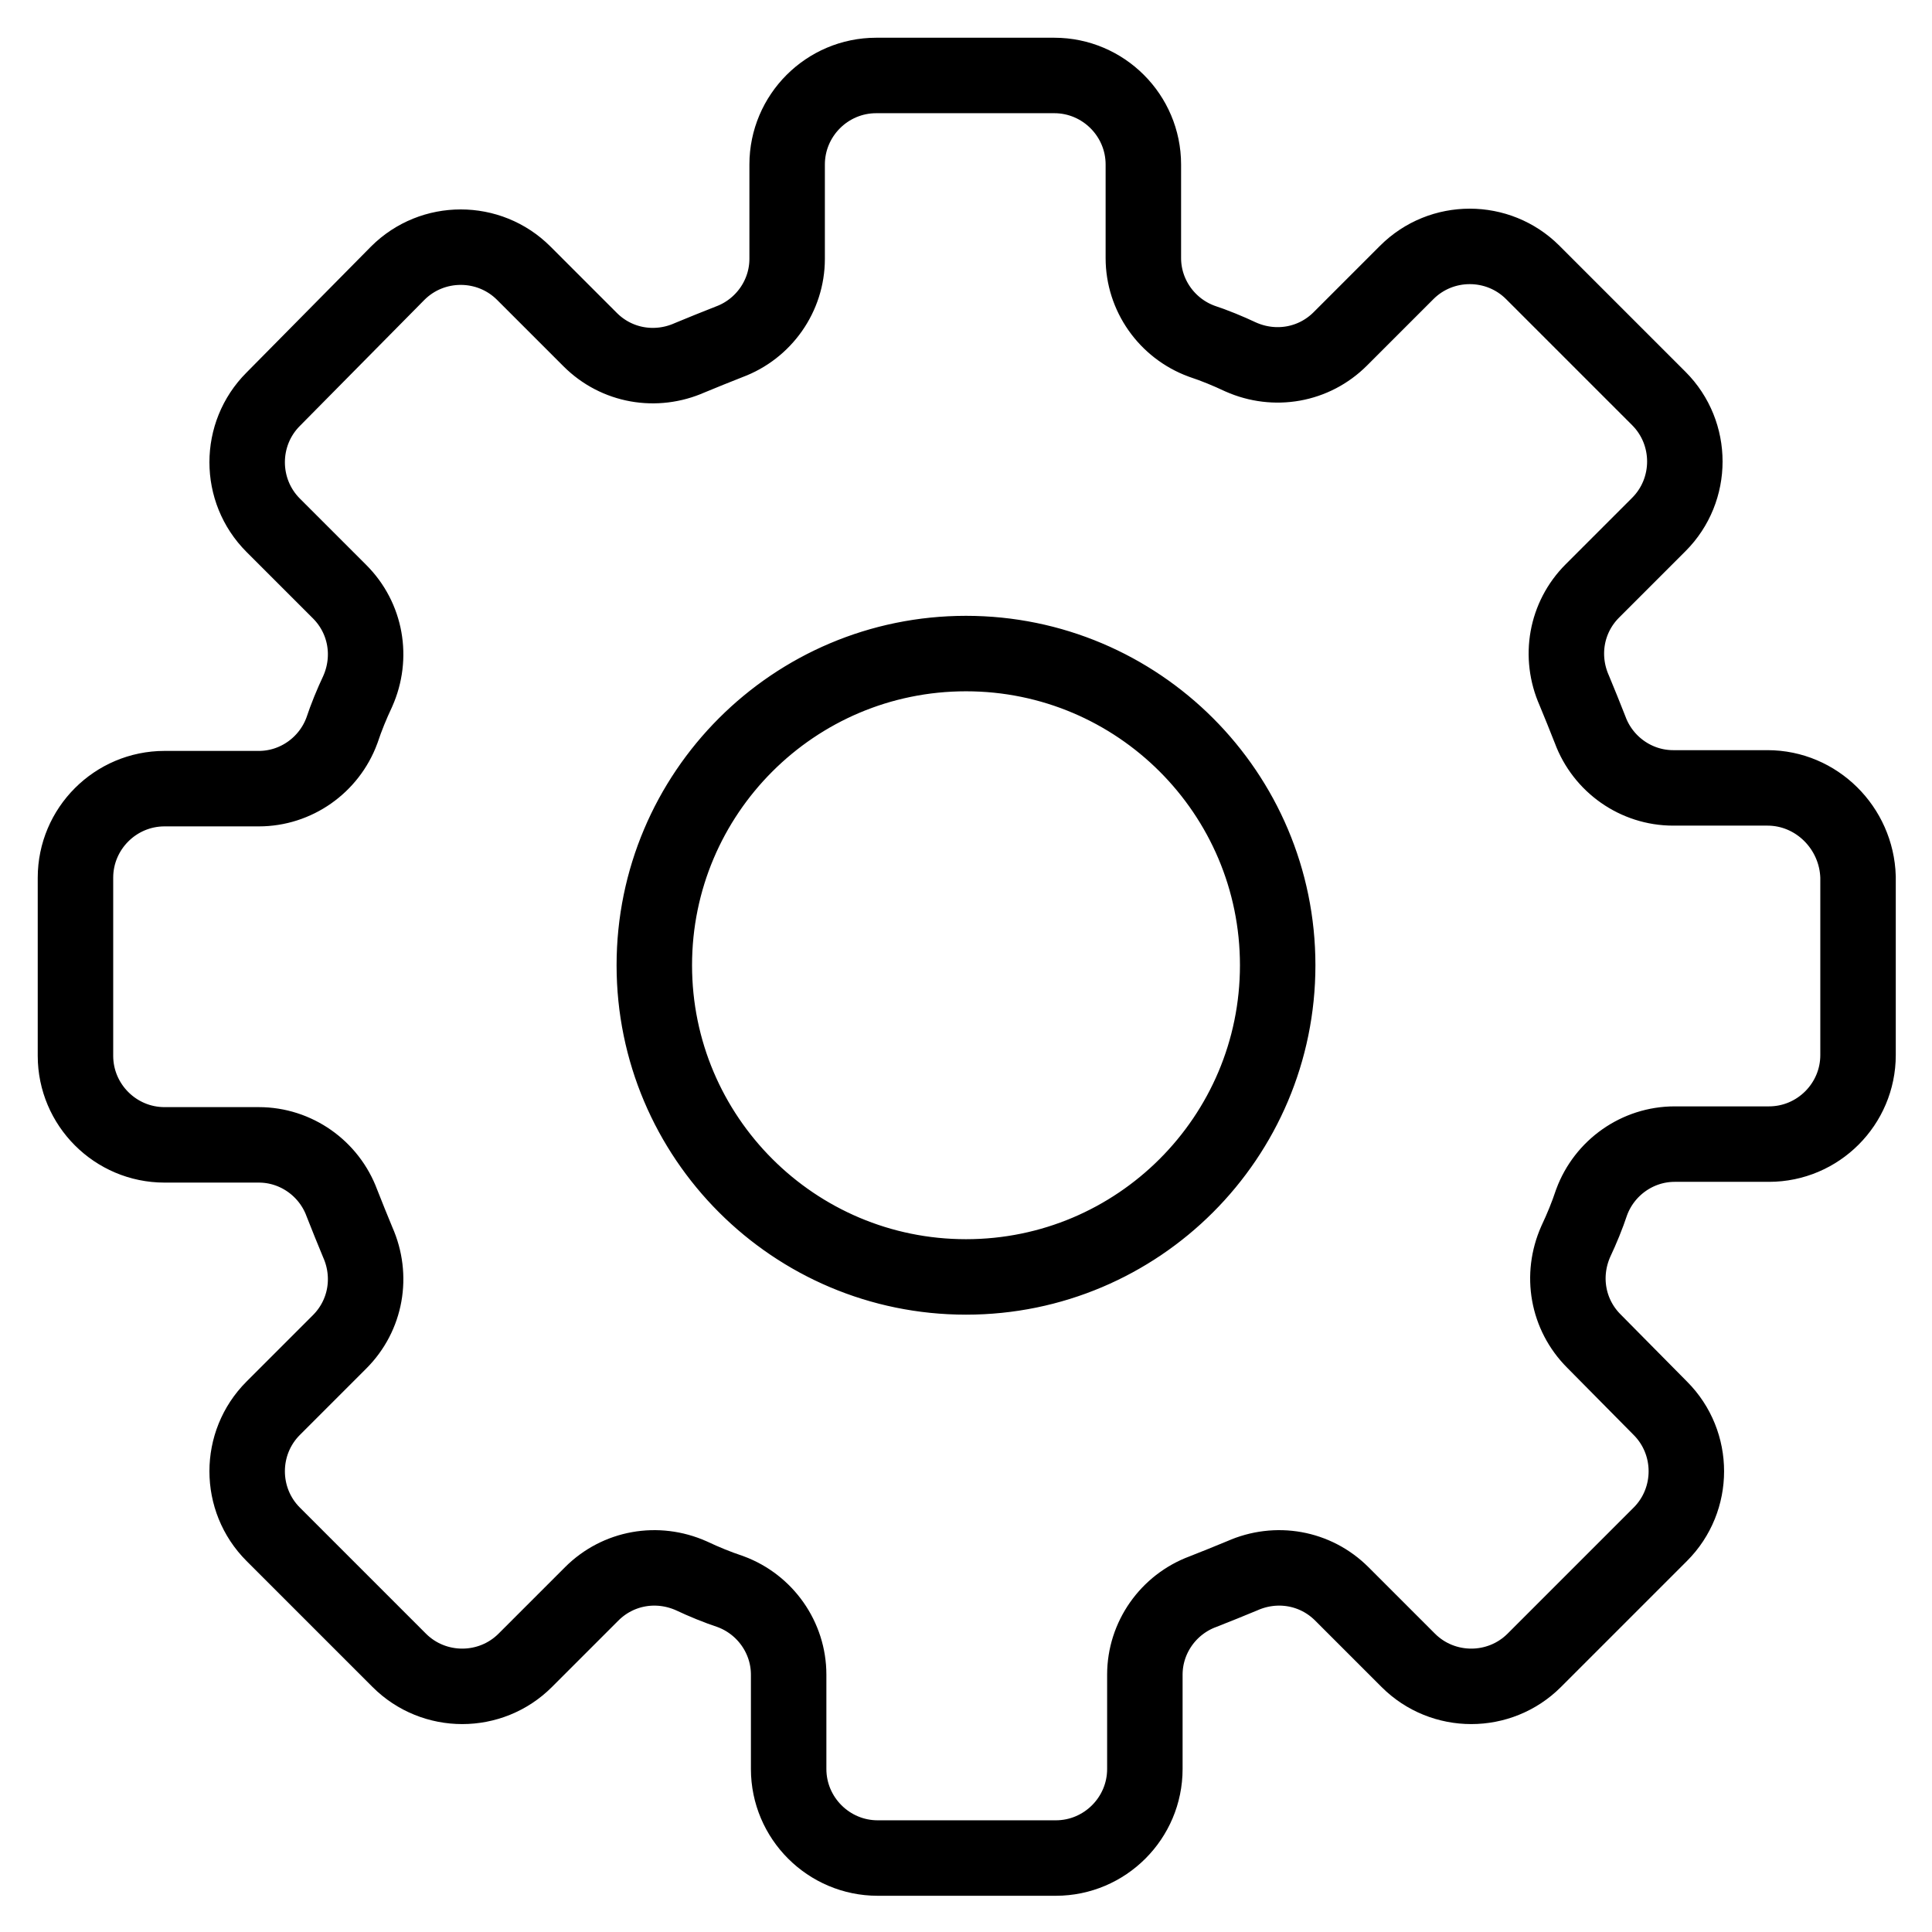 <?xml version="1.0" encoding="utf-8"?>
<!-- Svg Vector Icons : http://www.onlinewebfonts.com/icon -->
<!DOCTYPE svg PUBLIC "-//W3C//DTD SVG 1.1//EN" "http://www.w3.org/Graphics/SVG/1.1/DTD/svg11.dtd">
<svg version="1.1" xmlns="http://www.w3.org/2000/svg" xmlns:xlink="http://www.w3.org/1999/xlink" x="0px" y="0px" viewBox="0 0 256 256" enable-background="new 0 0 256 256" xml:space="preserve">
<g> <path stroke-width="10" fill-opacity="0" stroke="#000000"  d="M234.2,104.4h-12.5c-4.9,0-9.3-3.1-11-7.7c-0.7-1.8-1.4-3.5-2.1-5.2c-2-4.5-1.1-9.7,2.4-13.2l8.8-8.8 c4.6-4.6,4.6-12.1,0-16.7l-16.7-16.7c-4.6-4.6-12.1-4.6-16.7,0l-8.8,8.8c-3.5,3.5-8.7,4.4-13.2,2.4c-1.7-0.8-3.4-1.5-5.2-2.1 c-4.6-1.7-7.7-6.1-7.7-11V21.8c0-6.5-5.3-11.8-11.8-11.8h-23.6c-6.5,0-11.8,5.3-11.8,11.8v12.5c0,4.9-3.1,9.3-7.7,11 c-1.8,0.7-3.5,1.4-5.2,2.1c-4.5,2-9.7,1.1-13.2-2.4l-8.8-8.8c-4.6-4.6-12.1-4.6-16.7,0L36.2,52.9c-4.6,4.6-4.6,12.1,0,16.7l8.8,8.8 c3.5,3.5,4.4,8.7,2.4,13.2c-0.8,1.7-1.5,3.4-2.1,5.2c-1.7,4.6-6.1,7.7-11,7.7H21.8c-6.5,0-11.8,5.3-11.8,11.8v23.6 c0,6.5,5.3,11.8,11.8,11.8h12.5c4.9,0,9.3,3.1,11,7.7c0.7,1.8,1.4,3.5,2.1,5.2c2,4.5,1.1,9.7-2.4,13.2l-8.8,8.8 c-4.6,4.6-4.6,12.1,0,16.7l16.7,16.7c4.6,4.6,12.1,4.6,16.7,0l8.8-8.8c3.5-3.5,8.7-4.4,13.2-2.4c1.7,0.8,3.4,1.5,5.2,2.1 c4.6,1.7,7.7,6.1,7.7,11v12.5c0,6.5,5.3,11.8,11.8,11.8h23.6c6.5,0,11.8-5.3,11.8-11.8v-12.5c0-4.9,3.1-9.3,7.7-11 c1.8-0.7,3.5-1.4,5.2-2.1c4.5-2,9.7-1.1,13.2,2.4l8.8,8.8c4.6,4.6,12.1,4.6,16.7,0l16.7-16.7c4.6-4.6,4.6-12.1,0-16.7l-8.8-8.9 c-3.5-3.5-4.4-8.7-2.4-13.2c0.8-1.7,1.5-3.4,2.1-5.2c1.7-4.6,6.1-7.7,11-7.7h12.5c6.5,0,11.8-5.3,11.8-11.8v-23.6 C246,109.7,240.7,104.4,234.2,104.4L234.2,104.4z M128,169.2c-22.8,0-41.3-18.5-41.3-41.3s18.5-41.3,41.3-41.3s41.3,18.5,41.3,41.3 S150.8,169.2,128,169.2z"/></g>
</svg>